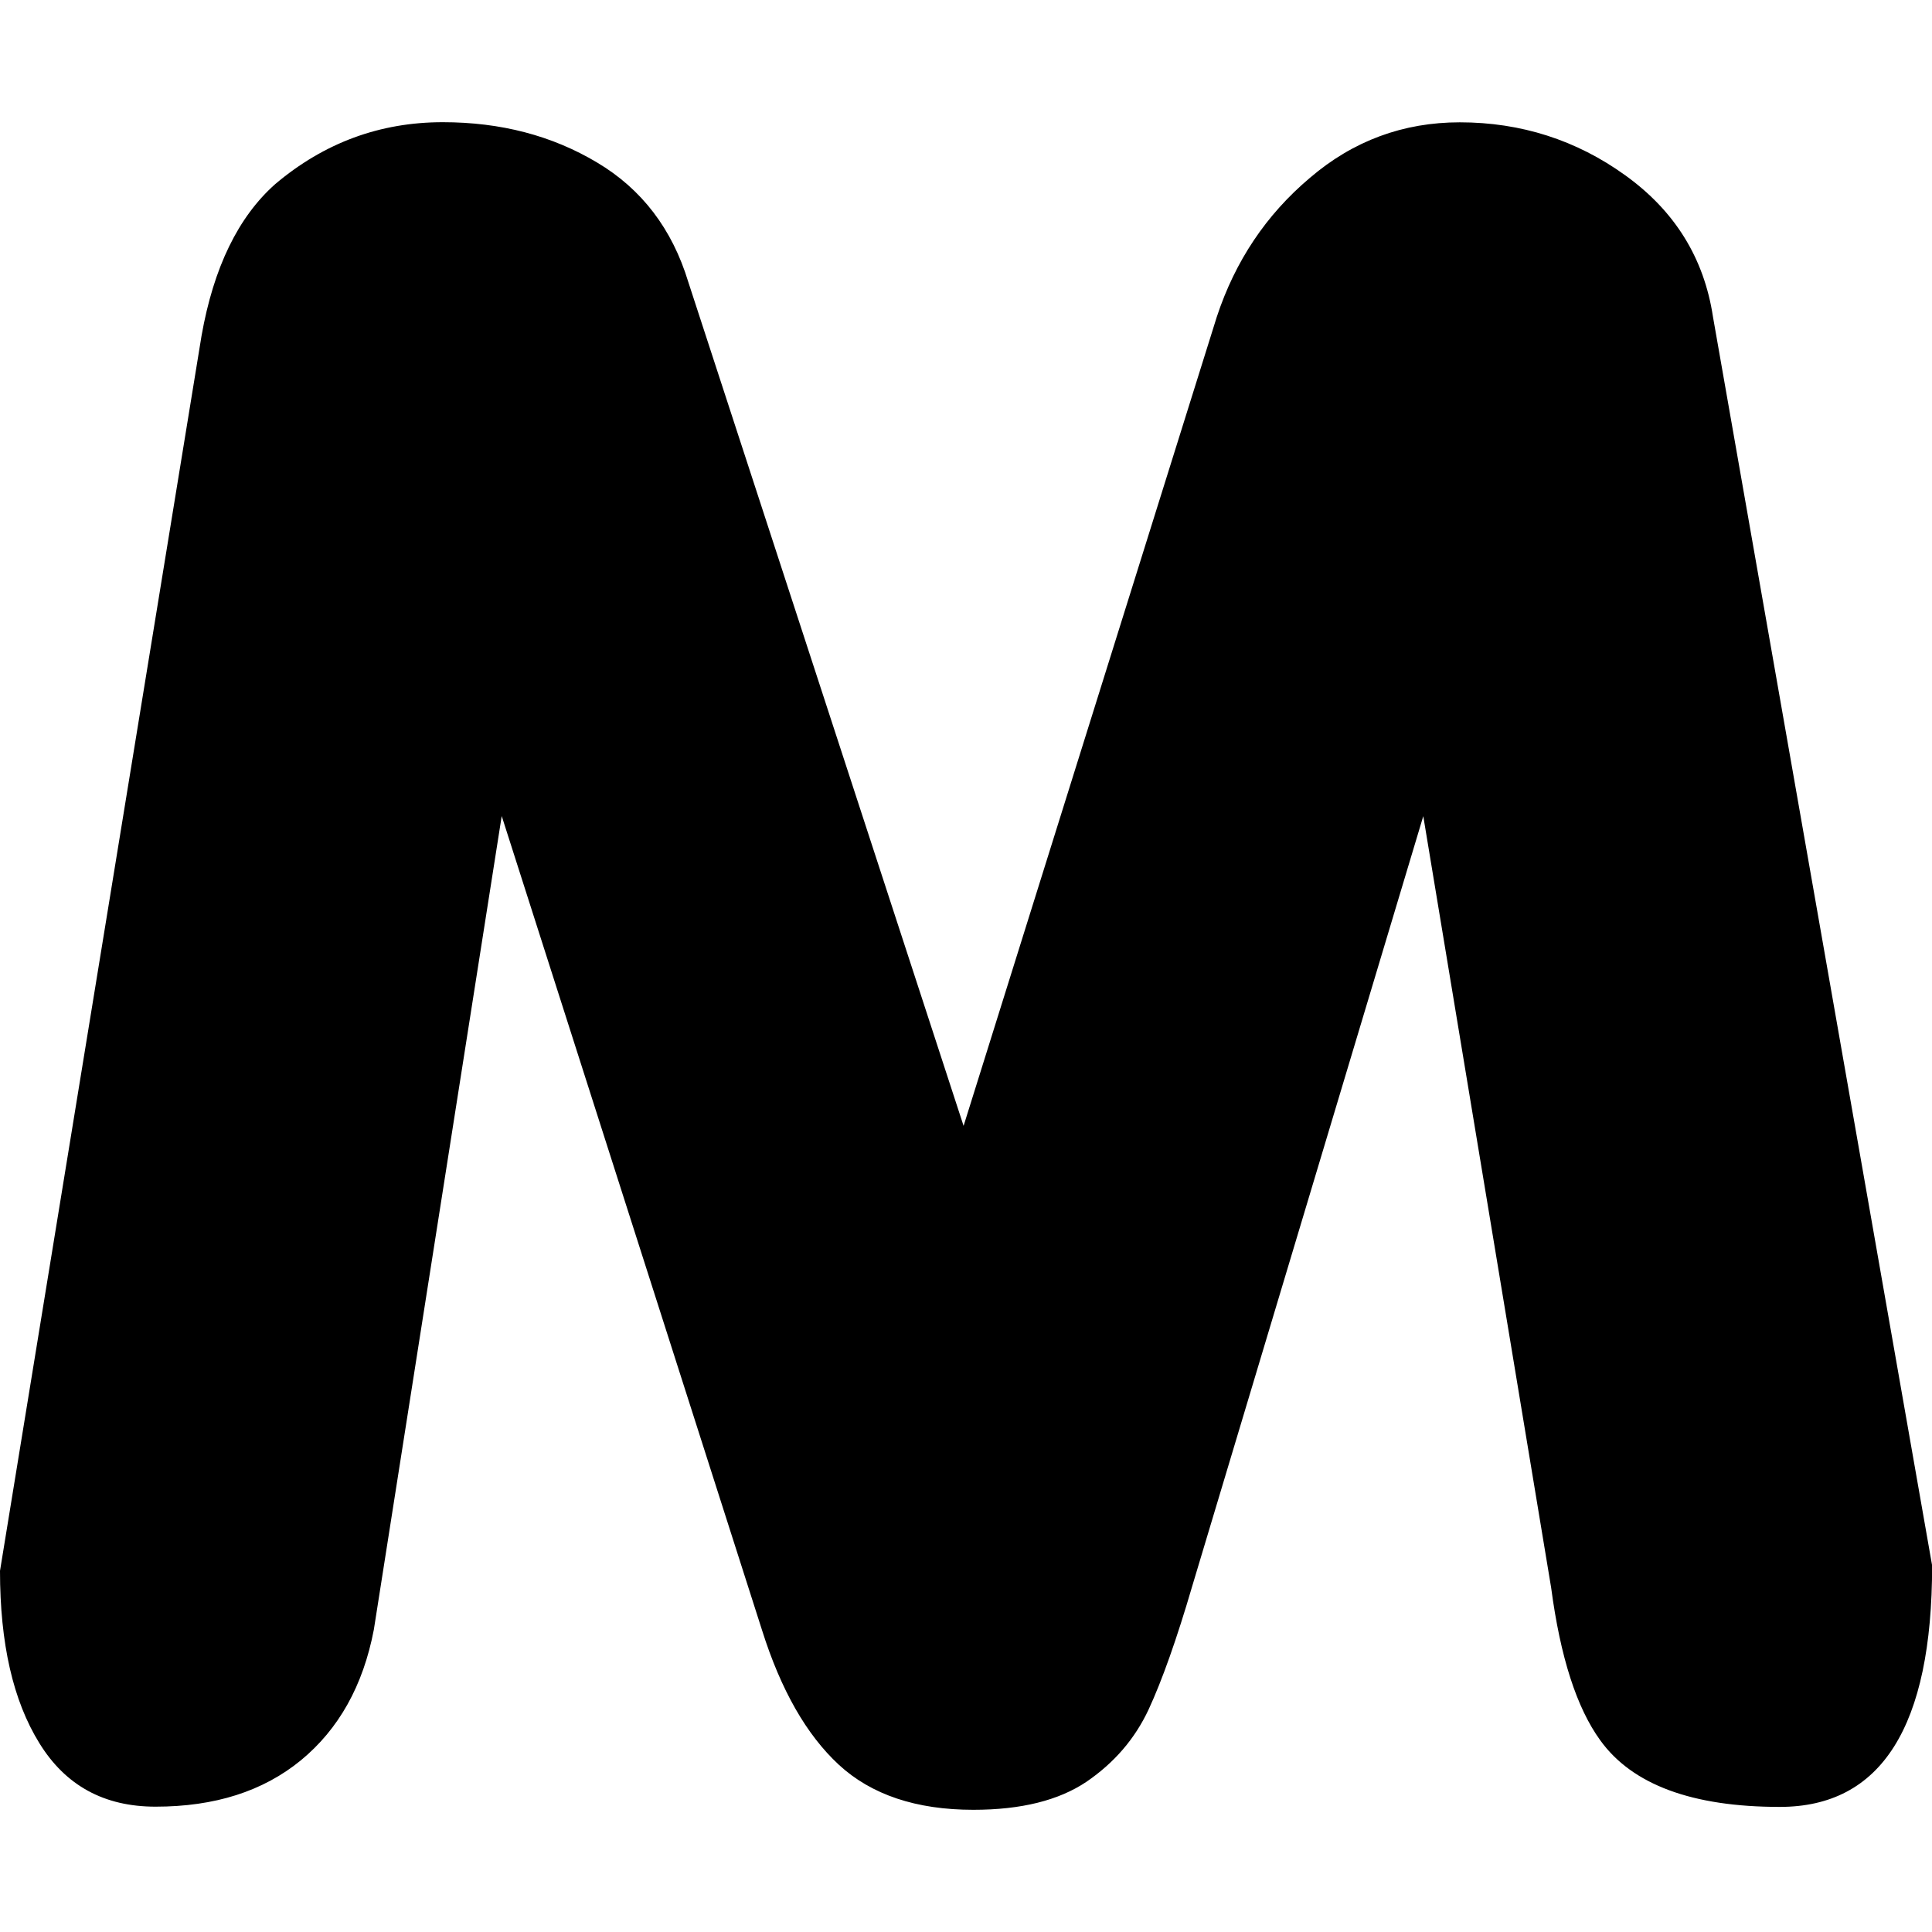 <?xml version="1.0" encoding="iso-8859-1"?>
<!-- Generator: Adobe Illustrator 15.0.0, SVG Export Plug-In . SVG Version: 6.00 Build 0)  -->
<!DOCTYPE svg PUBLIC "-//W3C//DTD SVG 1.1//EN" "http://www.w3.org/Graphics/SVG/1.1/DTD/svg11.dtd">
<svg version="1.1" id="Layer_1" xmlns="http://www.w3.org/2000/svg" xmlns:xlink="http://www.w3.org/1999/xlink" x="0px" y="0px"
	 width="16px" height="16px" viewBox="0 0 16 16" style="enable-background:new 0 0 16 16;" xml:space="preserve">
<path d="M6.311,13.501c0.156,0.494,0.367,0.865,0.636,1.114c0.269,0.248,0.64,0.373,1.114,0.373c0.396,0,0.708-0.078,0.938-0.233
	c0.229-0.157,0.399-0.354,0.513-0.597c0.112-0.242,0.233-0.583,0.362-1.024l1.913-6.375l1.059,6.39
	c0.076,0.574,0.211,0.994,0.407,1.264c0.265,0.367,0.761,0.551,1.487,0.551c0.841,0,1.261-0.666,1.261-1.999L14.186,2.623
	c-0.074-0.487-0.317-0.877-0.726-1.171c-0.405-0.292-0.864-0.439-1.371-0.439c-0.466,0-0.882,0.152-1.241,0.46
	c-0.363,0.306-0.619,0.69-0.771,1.151l-2.097,6.7L5.7,2.335C5.567,1.897,5.315,1.566,4.945,1.346
	C4.572,1.123,4.147,1.012,3.667,1.012c-0.52,0-0.982,0.17-1.387,0.512C1.973,1.796,1.769,2.215,1.669,2.781L0,13.009
	c0,0.601,0.108,1.075,0.326,1.427c0.217,0.352,0.537,0.526,0.962,0.526c0.49,0,0.89-0.127,1.204-0.384
	c0.313-0.258,0.515-0.617,0.604-1.082l1.059-6.738L6.311,13.501z"/>
</svg>
